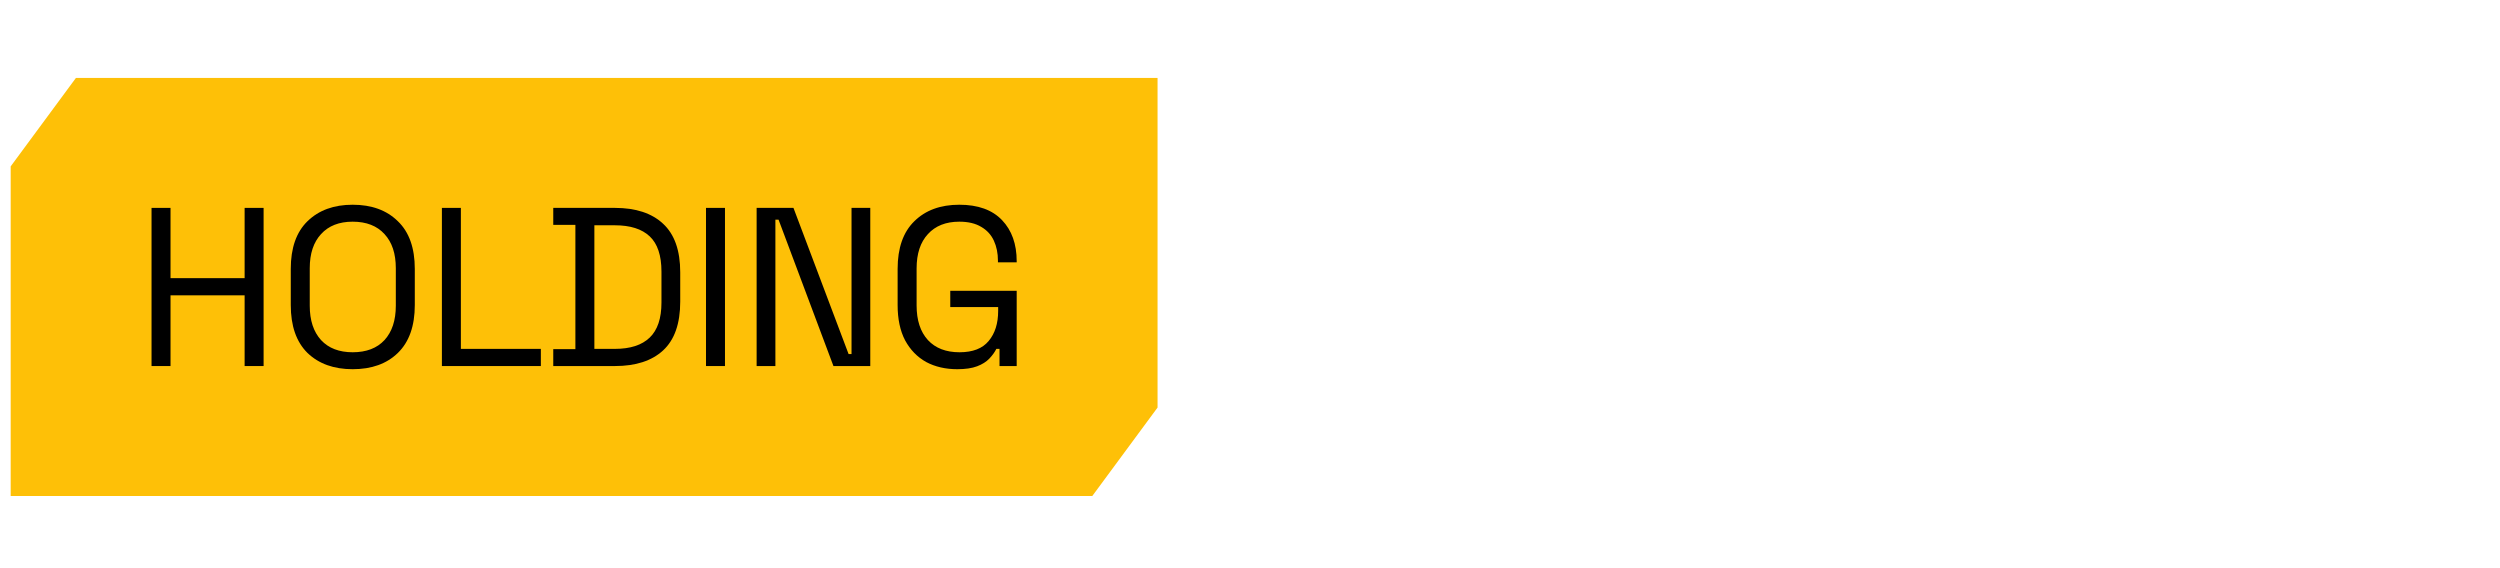 <svg xmlns="http://www.w3.org/2000/svg" width="198" height="45" viewBox="0 0 198 45" fill="none"><g id="04-logo"><g id="Rectangle 445" filter="url(#filter0_b_104_2227)"><rect x="56.18" y="0.728" width="140.974" height="44" fill="white" fill-opacity="0.1"></rect></g><path id="Rectangle 443 (Stroke)" fill-rule="evenodd" clip-rule="evenodd" d="M196.41 43.984H56.923V1.472H196.41V43.984ZM56.18 44.728V0.728H197.154V44.728H56.18Z" fill="white"></path><g id="O In&#xC3;&#xAD;cio"><path d="M109.978 31.847C107.934 31.847 106.308 31.289 105.101 30.174C103.893 29.044 103.289 27.434 103.289 25.343V21.442C103.289 19.351 103.893 17.749 105.101 16.634C106.308 15.503 107.934 14.938 109.978 14.938C112.022 14.938 113.648 15.503 114.856 16.634C116.063 17.749 116.667 19.351 116.667 21.442V25.343C116.667 27.434 116.063 29.044 114.856 30.174C113.648 31.289 112.022 31.847 109.978 31.847ZM109.978 29.106C111.124 29.106 112.014 28.773 112.649 28.107C113.284 27.442 113.601 26.551 113.601 25.436V21.349C113.601 20.234 113.284 19.343 112.649 18.678C112.014 18.012 111.124 17.679 109.978 17.679C108.848 17.679 107.957 18.012 107.307 18.678C106.672 19.343 106.355 20.234 106.355 21.349V25.436C106.355 26.551 106.672 27.442 107.307 28.107C107.957 28.773 108.848 29.106 109.978 29.106Z" fill="white"></path><path d="M123.86 31.521V15.263H126.926V31.521H123.86Z" fill="white"></path><path d="M129.287 31.521V15.263H135.117L138.345 29.431H138.763V15.263H141.783V31.521H135.953L132.725 17.354H132.306V31.521H129.287Z" fill="white"></path><path d="M144.15 31.521V15.263H147.216V31.521H144.15ZM143.871 13.916L145.497 10.897H148.888L146.472 13.916H143.871Z" fill="white"></path><path d="M155.755 31.847C153.742 31.847 152.147 31.289 150.971 30.174C149.794 29.044 149.205 27.434 149.205 25.343V21.442C149.205 19.351 149.794 17.749 150.971 16.634C152.147 15.503 153.742 14.938 155.755 14.938C157.753 14.938 159.293 15.488 160.377 16.587C161.476 17.671 162.026 19.165 162.026 21.07V21.209H159.007V20.977C159.007 20.017 158.736 19.227 158.194 18.608C157.667 17.989 156.854 17.679 155.755 17.679C154.671 17.679 153.82 18.012 153.2 18.678C152.581 19.343 152.271 20.249 152.271 21.395V25.39C152.271 26.52 152.581 27.426 153.2 28.107C153.82 28.773 154.671 29.106 155.755 29.106C156.854 29.106 157.667 28.796 158.194 28.177C158.736 27.542 159.007 26.753 159.007 25.808V25.39H162.026V25.715C162.026 27.62 161.476 29.122 160.377 30.221C159.293 31.305 157.753 31.847 155.755 31.847Z" fill="white"></path><path d="M163.827 31.521V15.263H166.893V31.521H163.827Z" fill="white"></path><path d="M175.572 31.847C173.528 31.847 171.902 31.289 170.695 30.174C169.487 29.044 168.883 27.434 168.883 25.343V21.442C168.883 19.351 169.487 17.749 170.695 16.634C171.902 15.503 173.528 14.938 175.572 14.938C177.616 14.938 179.242 15.503 180.449 16.634C181.657 17.749 182.261 19.351 182.261 21.442V25.343C182.261 27.434 181.657 29.044 180.449 30.174C179.242 31.289 177.616 31.847 175.572 31.847ZM175.572 29.106C176.718 29.106 177.608 28.773 178.243 28.107C178.878 27.442 179.195 26.551 179.195 25.436V21.349C179.195 20.234 178.878 19.343 178.243 18.678C177.608 18.012 176.718 17.679 175.572 17.679C174.442 17.679 173.551 18.012 172.901 18.678C172.266 19.343 171.949 20.234 171.949 21.349V25.436C171.949 26.551 172.266 27.442 172.901 28.107C173.551 28.773 174.442 29.106 175.572 29.106Z" fill="white"></path></g><g id="Group 27673"><path id="Subtract" fill-rule="evenodd" clip-rule="evenodd" d="M0.846 13.176L0.846 39.282H91.678V39.281H86.511L91.678 32.278V6.174H6.012L0.846 13.176Z" fill="#FEC007"></path><g id="HOLDING"><path d="M12.002 28.991V16.465H13.505V22.03H19.374V16.465H20.877V28.991H19.374V23.39H13.505V28.991H12.002Z" fill="black"></path><path d="M27.931 29.241C26.44 29.241 25.247 28.812 24.353 27.953C23.47 27.082 23.029 25.818 23.029 24.16V21.297C23.029 19.639 23.47 18.38 24.353 17.521C25.247 16.65 26.44 16.215 27.931 16.215C29.434 16.215 30.627 16.65 31.51 17.521C32.405 18.38 32.852 19.639 32.852 21.297V24.16C32.852 25.818 32.405 27.082 31.51 27.953C30.627 28.812 29.434 29.241 27.931 29.241ZM27.931 27.899C29.017 27.899 29.858 27.577 30.454 26.933C31.051 26.277 31.349 25.37 31.349 24.213V21.243C31.349 20.086 31.051 19.185 30.454 18.541C29.858 17.885 29.017 17.557 27.931 17.557C26.858 17.557 26.023 17.885 25.426 18.541C24.83 19.185 24.532 20.086 24.532 21.243V24.213C24.532 25.37 24.83 26.277 25.426 26.933C26.023 27.577 26.858 27.899 27.931 27.899Z" fill="black"></path><path d="M34.998 28.991V16.465H36.501V27.631H42.835V28.991H34.998Z" fill="black"></path><path d="M43.818 28.991V27.649H45.571V17.808H43.818V16.465H48.702C50.349 16.465 51.619 16.883 52.514 17.718C53.42 18.553 53.874 19.835 53.874 21.565V23.891C53.874 25.633 53.42 26.921 52.514 27.756C51.619 28.579 50.349 28.991 48.702 28.991H43.818ZM47.074 27.631H48.702C49.919 27.631 50.838 27.333 51.458 26.736C52.078 26.14 52.388 25.215 52.388 23.963V21.511C52.388 20.235 52.078 19.305 51.458 18.72C50.838 18.136 49.919 17.843 48.702 17.843H47.074V27.631Z" fill="black"></path><path d="M55.915 28.991V16.465H57.418V28.991H55.915Z" fill="black"></path><path d="M59.925 28.991V16.465H62.842L67.208 28.042H67.441V16.465H68.926V28.991H66.009L61.661 17.396H61.411V28.991H59.925Z" fill="black"></path><path d="M75.816 29.241C74.885 29.241 74.062 29.05 73.347 28.669C72.643 28.275 72.088 27.702 71.682 26.951C71.289 26.199 71.092 25.269 71.092 24.16V21.297C71.092 19.639 71.533 18.38 72.416 17.521C73.299 16.65 74.486 16.215 75.977 16.215C77.456 16.215 78.583 16.62 79.359 17.432C80.134 18.243 80.522 19.328 80.522 20.688V20.778H79.037V20.652C79.037 20.056 78.929 19.525 78.714 19.06C78.5 18.595 78.166 18.231 77.712 17.968C77.259 17.694 76.68 17.557 75.977 17.557C74.915 17.557 74.086 17.885 73.49 18.541C72.893 19.185 72.595 20.092 72.595 21.261V24.195C72.595 25.364 72.893 26.277 73.49 26.933C74.086 27.577 74.921 27.899 75.995 27.899C77.044 27.899 77.814 27.601 78.303 27.005C78.804 26.408 79.054 25.615 79.054 24.625V24.321H75.261V23.032H80.522V28.991H79.162V27.631H78.911C78.78 27.893 78.595 28.15 78.356 28.4C78.118 28.651 77.796 28.854 77.39 29.009C76.985 29.164 76.46 29.241 75.816 29.241Z" fill="black"></path></g></g></g><defs><filter id="filter0_b_104_2227" x="16.18" y="-39.272" width="220.974" height="124" color-interpolation-filters="sRGB"><feGaussianBlur stdDeviation="20"></feGaussianBlur></filter></defs></svg>